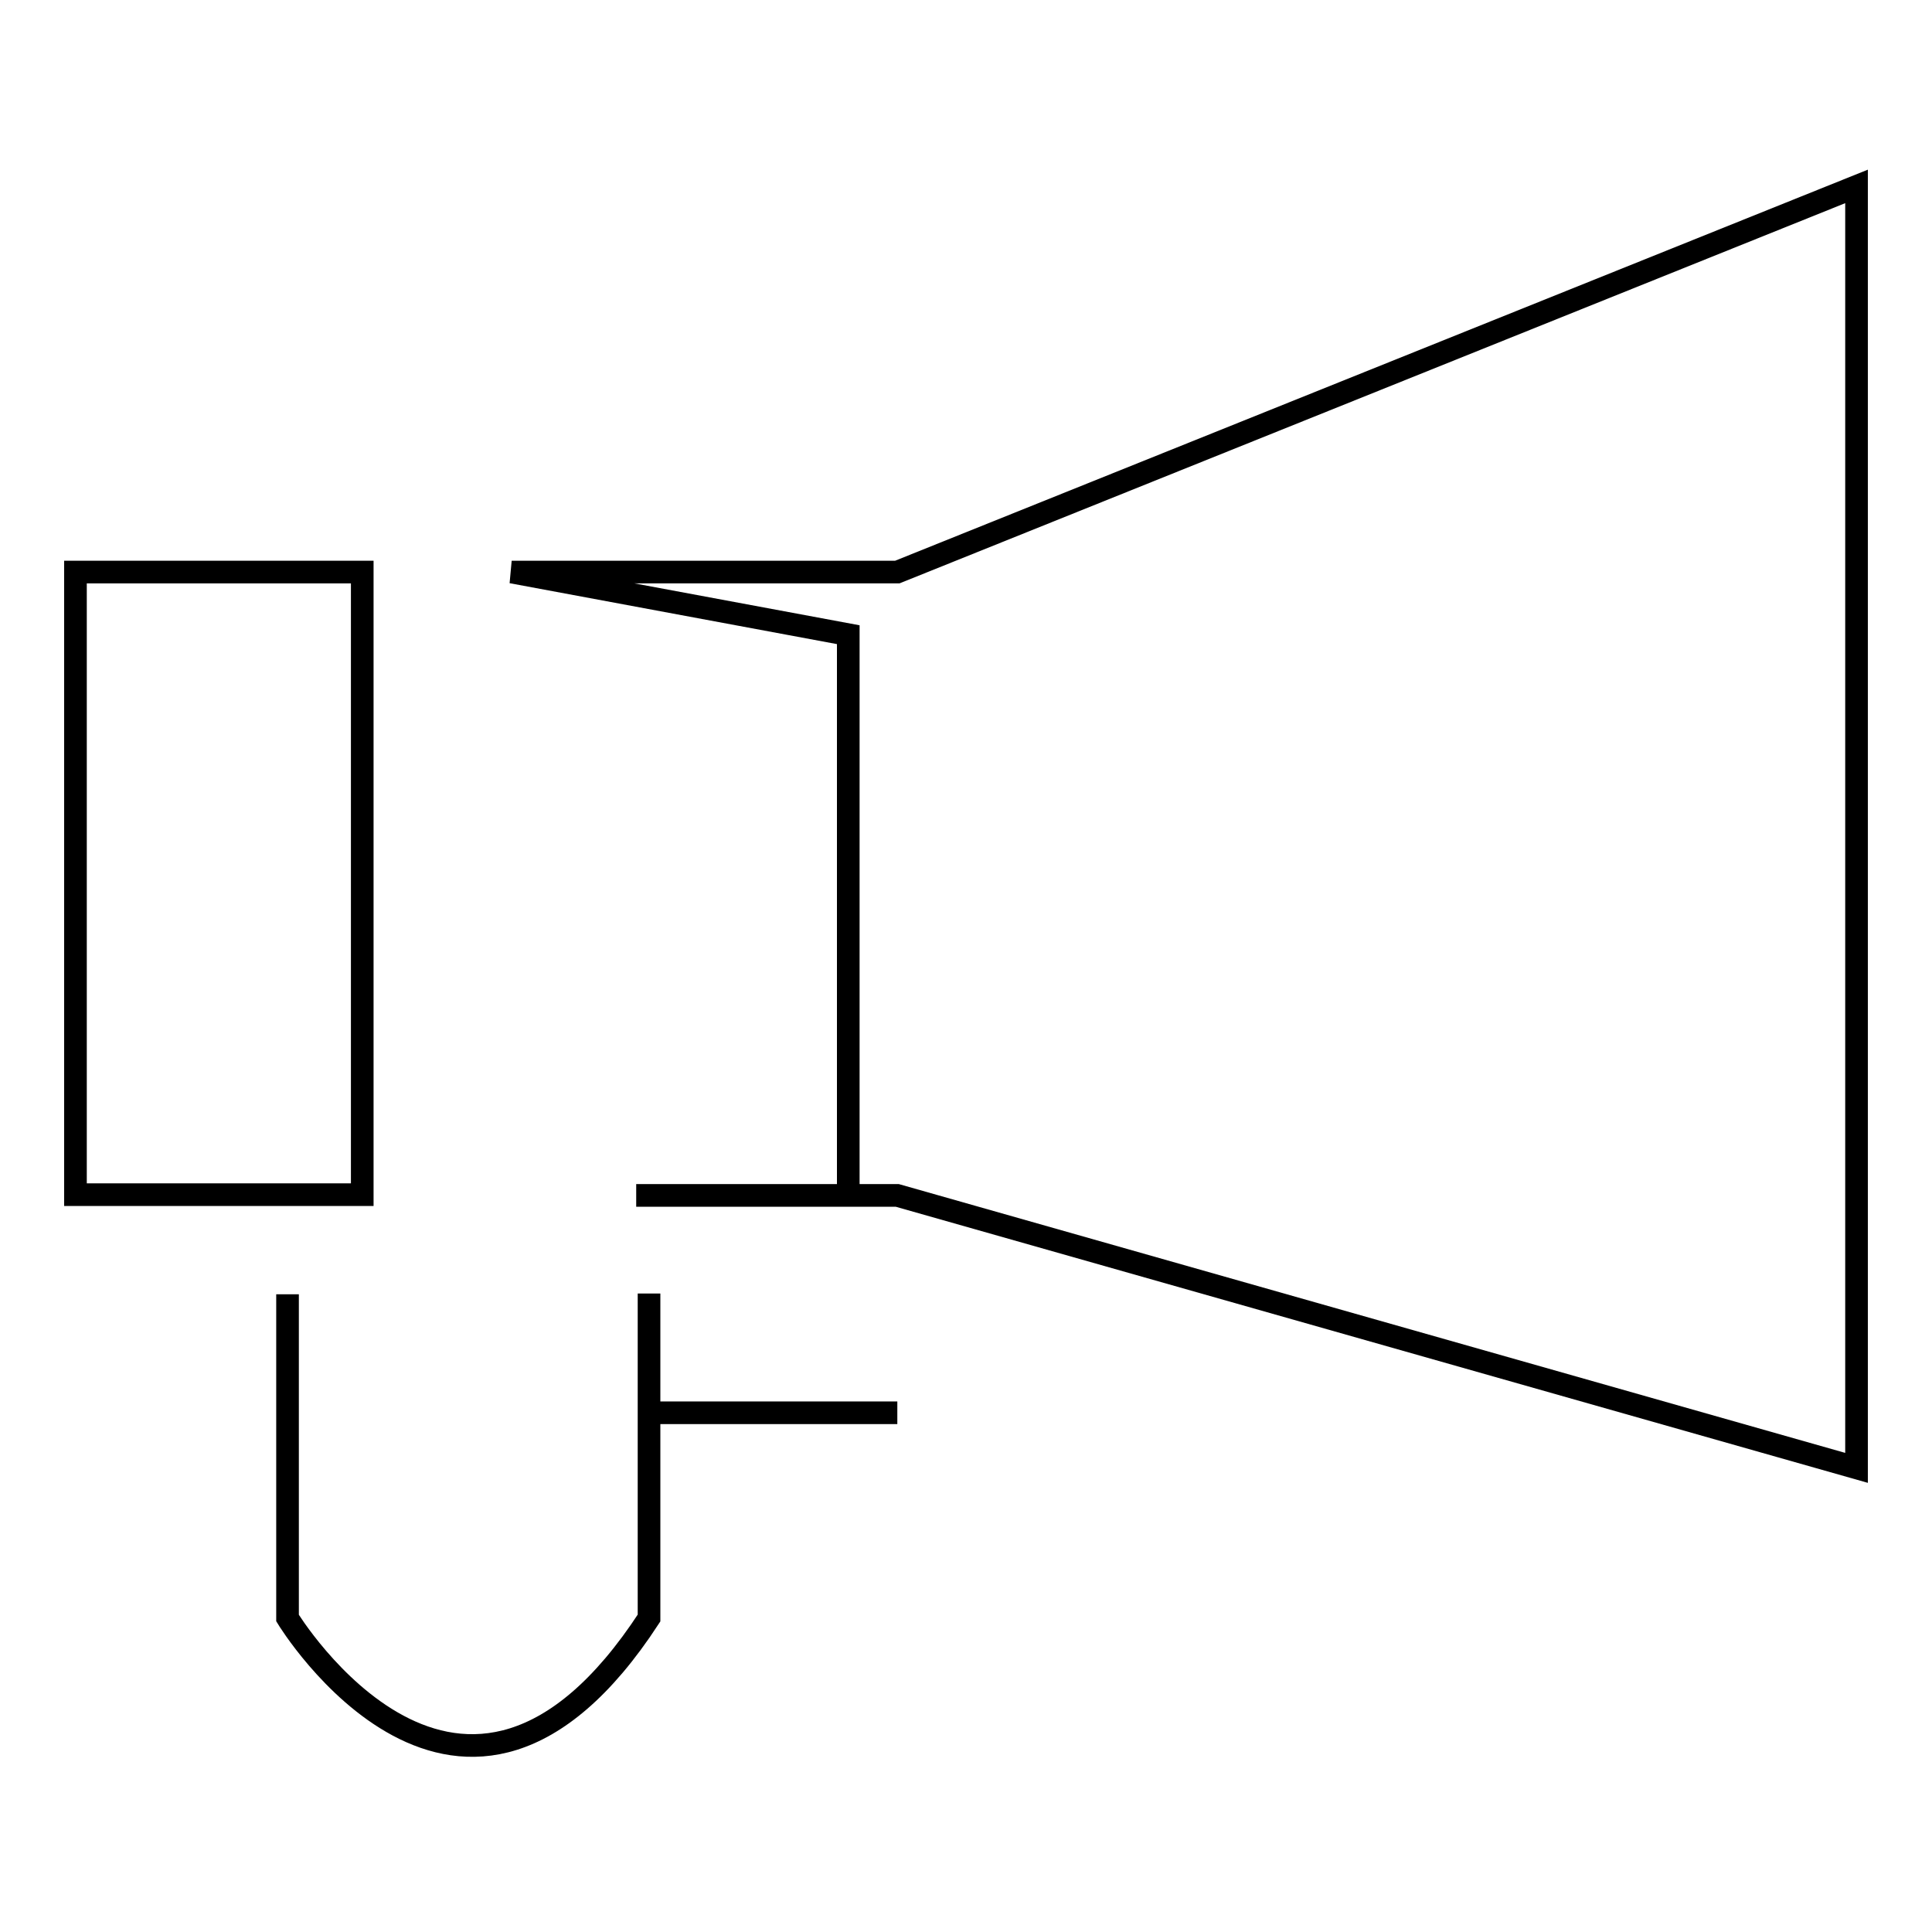<?xml version="1.0" encoding="utf-8"?>
<!-- Svg Vector Icons : http://www.onlinewebfonts.com/icon -->
<!DOCTYPE svg PUBLIC "-//W3C//DTD SVG 1.1//EN" "http://www.w3.org/Graphics/SVG/1.1/DTD/svg11.dtd">
<svg version="1.1" xmlns="http://www.w3.org/2000/svg" xmlns:xlink="http://www.w3.org/1999/xlink" x="0px" y="0px" viewBox="0 0 256 256" enable-background="new 0 0 256 256" xml:space="preserve">
<g><g><path stroke-width="3" fill-opacity="0" stroke="#000000"  d="M10,75.8h38v82.5H10V75.8L10,75.8z"/><path stroke-width="3" fill-opacity="0" stroke="#000000"  d="M67.8,75.8h51.1L246,24.7v169.8l-127.1-36.1H84.3h28.1V84.1L67.8,75.8z"/><path stroke-width="3" fill-opacity="0" stroke="#000000"  d="M38.1,171.5v42.9c0,0,23.1,38,47.9,0v-27.3v-15.7"/><path stroke-width="3" fill-opacity="0" stroke="#000000"  d="M85.9,187.2h26.4h6.6H85.9z"/></g></g>
</svg>